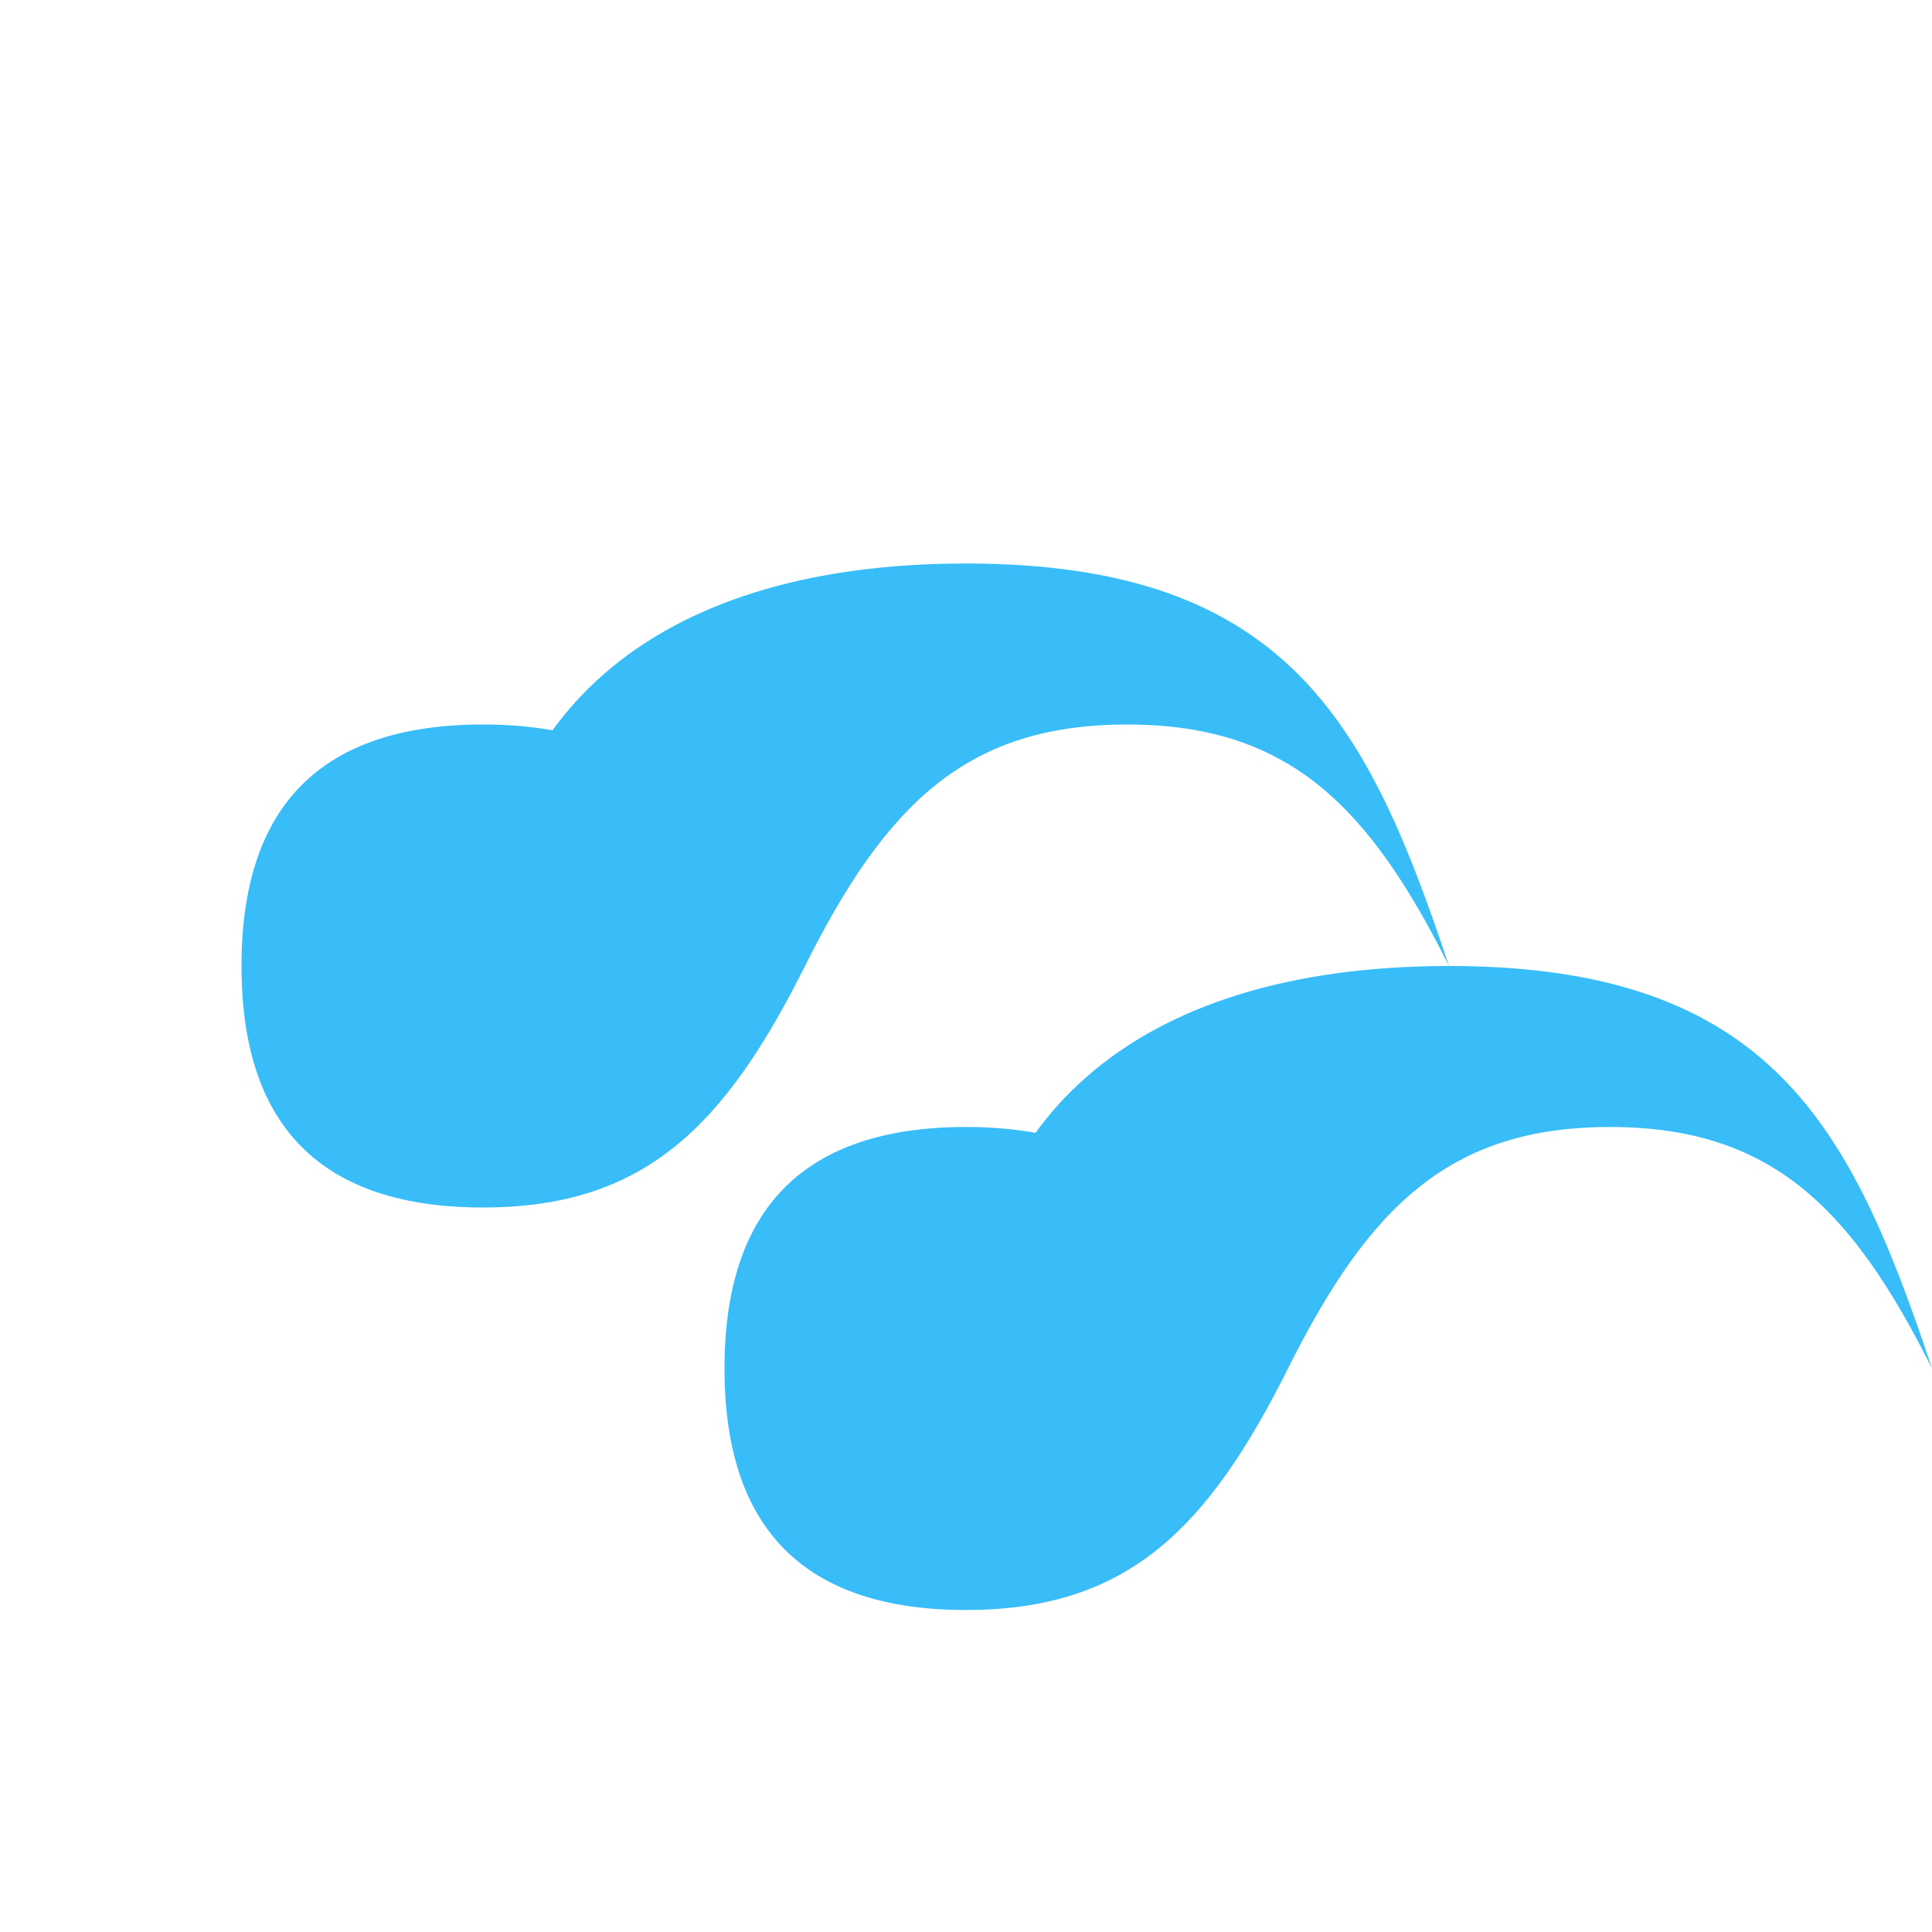 <svg viewBox="0 0 24 24" fill="none" xmlns="http://www.w3.org/2000/svg">
  <path d="M6 12C6 9 8 7 12 7C16 7 17 9 18 12C17 10 16 9 14 9C12 9 11 10 10 12C9 14 8 15 6 15C4 15 3 14 3 12C3 10 4 9 6 9C8 9 9 10 10 12" fill="#38BDF8"/>
  <path d="M12 17C12 14 14 12 18 12C22 12 23 14 24 17C23 15 22 14 20 14C18 14 17 15 16 17C15 19 14 20 12 20C10 20 9 19 9 17C9 15 10 14 12 14C14 14 15 15 16 17" fill="#38BDF8"/>
</svg>
